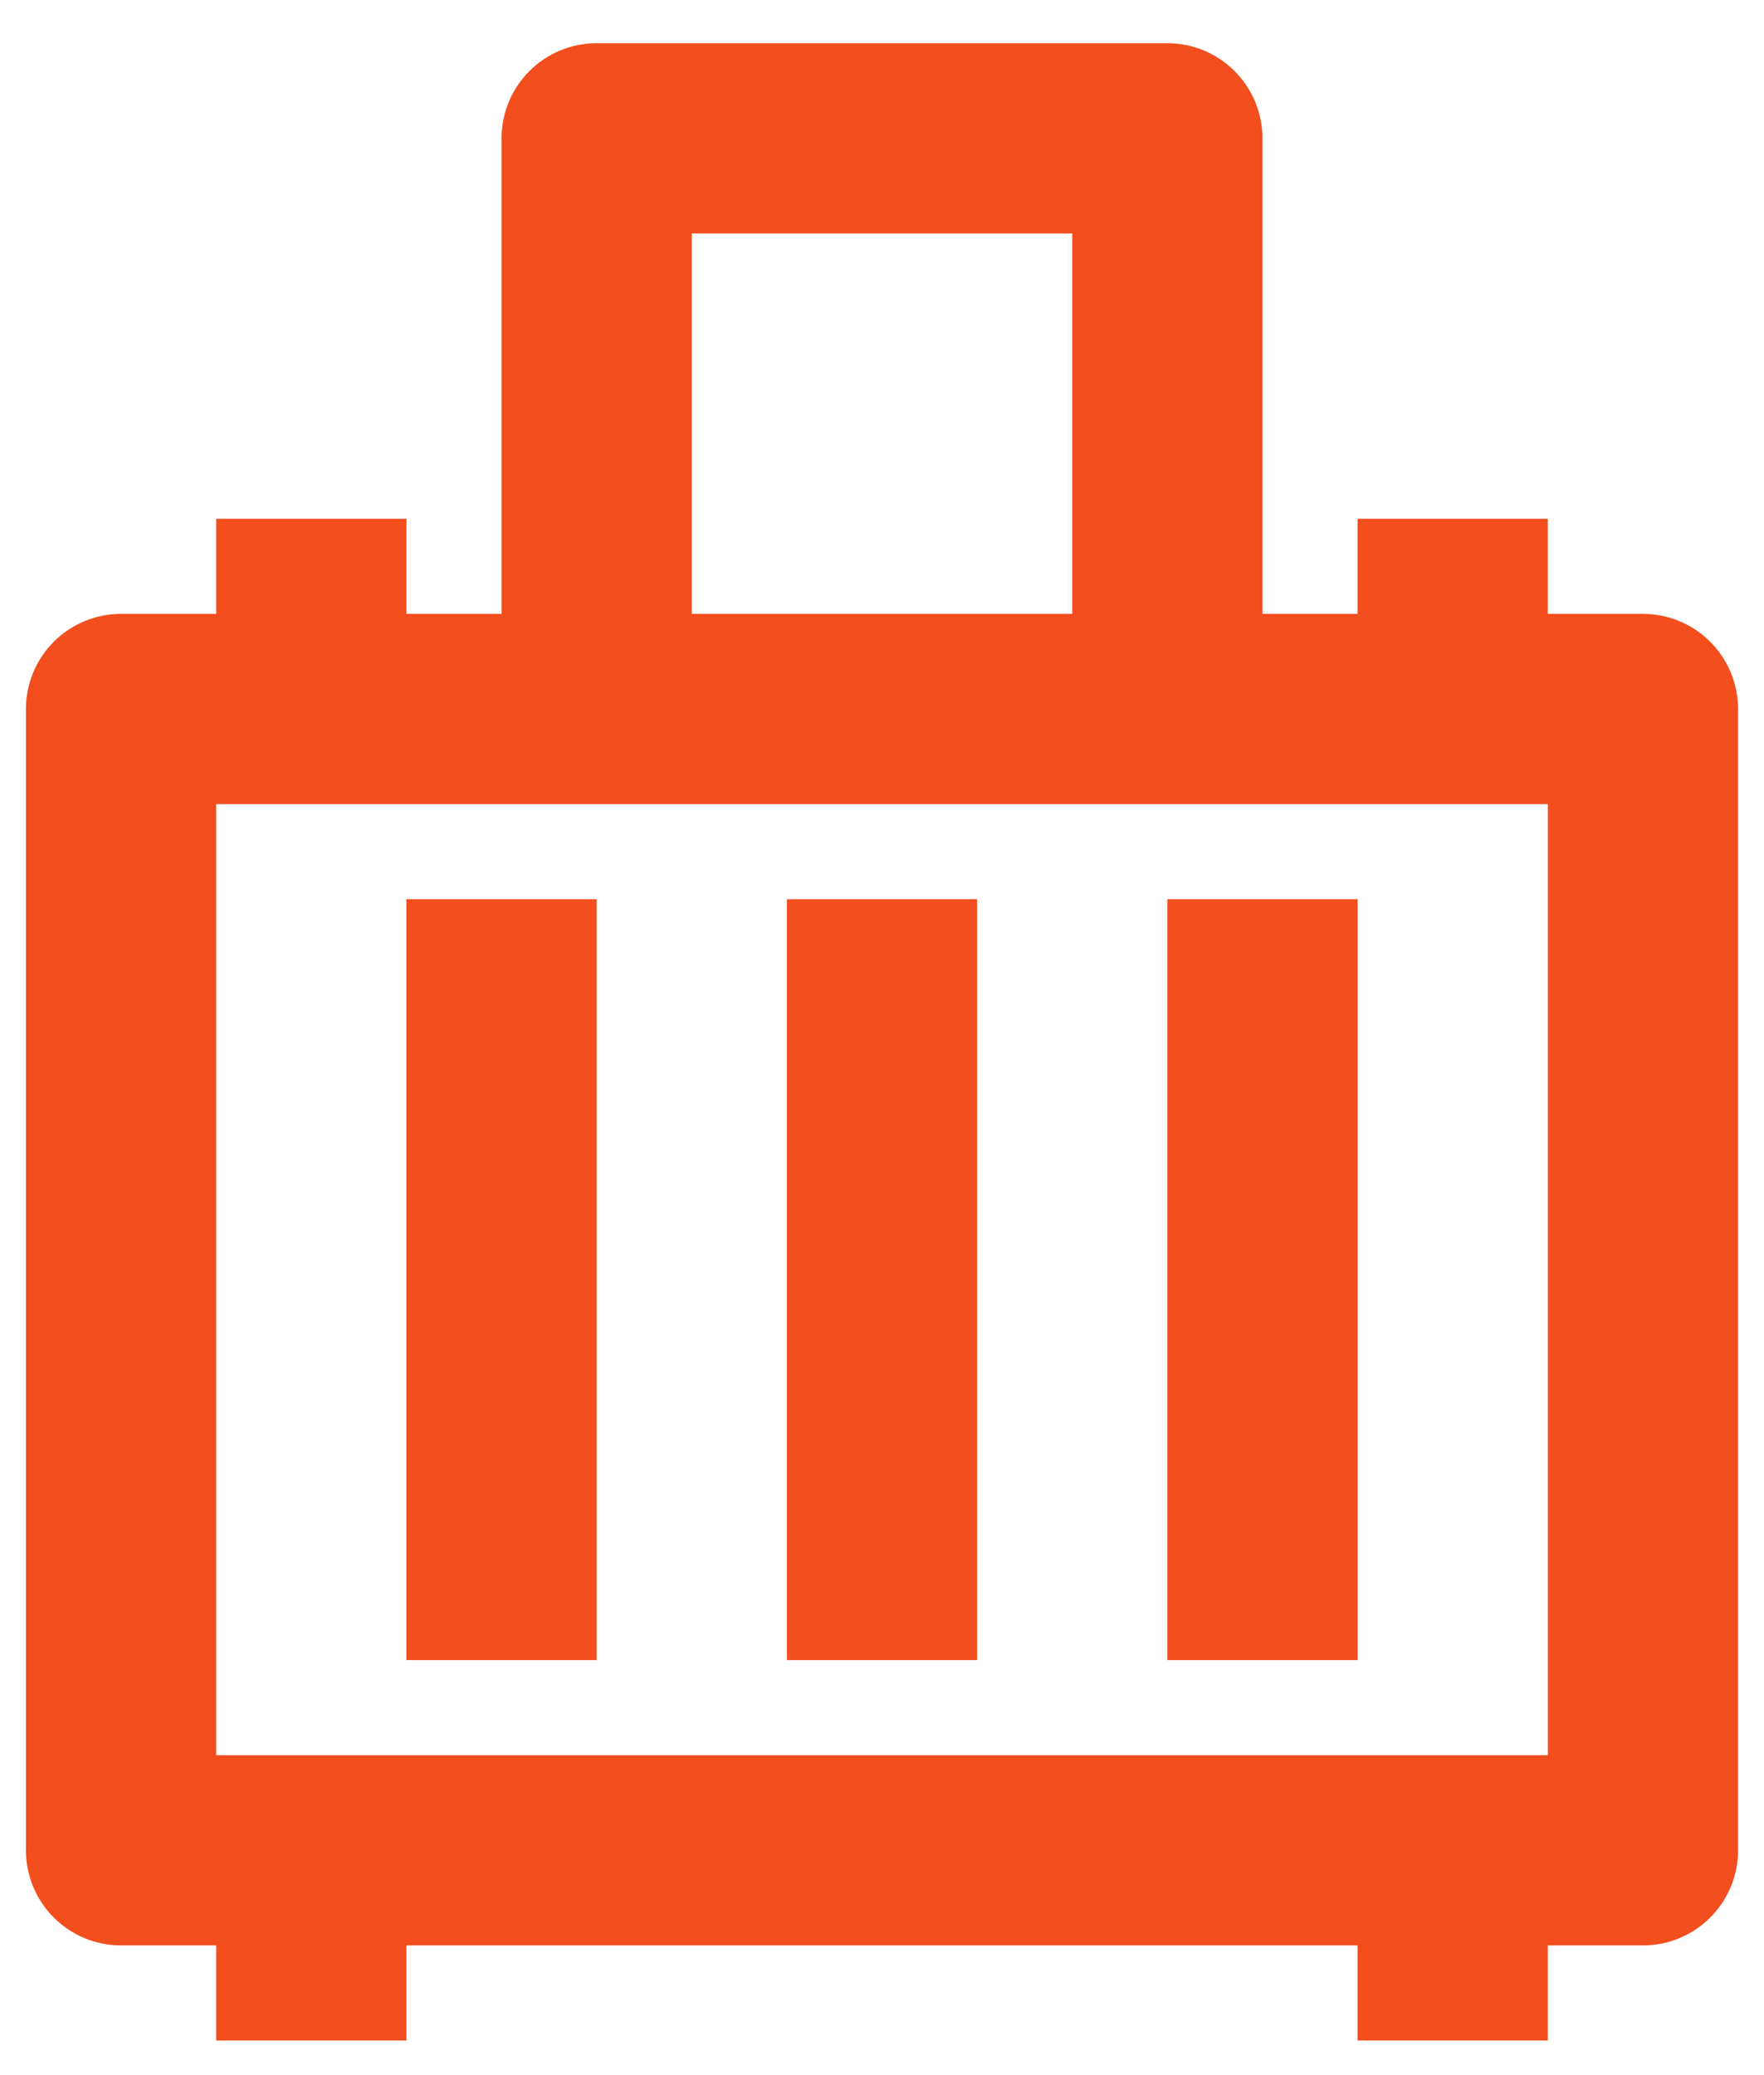 <svg width="34" height="40" viewBox="0 0 34 40" fill="none" xmlns="http://www.w3.org/2000/svg">
<path d="M22.5 0.833C22.986 0.833 23.453 1.026 23.796 1.37C24.14 1.714 24.333 2.18 24.333 2.667V11.833H26.167V10H29.833V11.833H31.667C32.153 11.833 32.619 12.026 32.963 12.37C33.307 12.714 33.5 13.18 33.5 13.667V35.667C33.5 36.153 33.307 36.619 32.963 36.963C32.619 37.307 32.153 37.5 31.667 37.5H29.833V39.333H26.167V37.5H7.833V39.333H4.167V37.5H2.333C1.847 37.5 1.381 37.307 1.037 36.963C0.693 36.619 0.5 36.153 0.5 35.667V13.667C0.5 13.18 0.693 12.714 1.037 12.37C1.381 12.026 1.847 11.833 2.333 11.833H4.167V10H7.833V11.833H9.667V2.667C9.667 2.18 9.86 1.714 10.204 1.37C10.547 1.026 11.014 0.833 11.5 0.833H22.5ZM29.833 15.5H4.167V33.833H29.833V15.5ZM11.5 17.333V32H7.833V17.333H11.5ZM18.833 17.333V32H15.167V17.333H18.833ZM26.167 17.333V32H22.5V17.333H26.167ZM20.667 4.5H13.333V11.833H20.667V4.5Z" fill="#F24E1E"/>
</svg>
